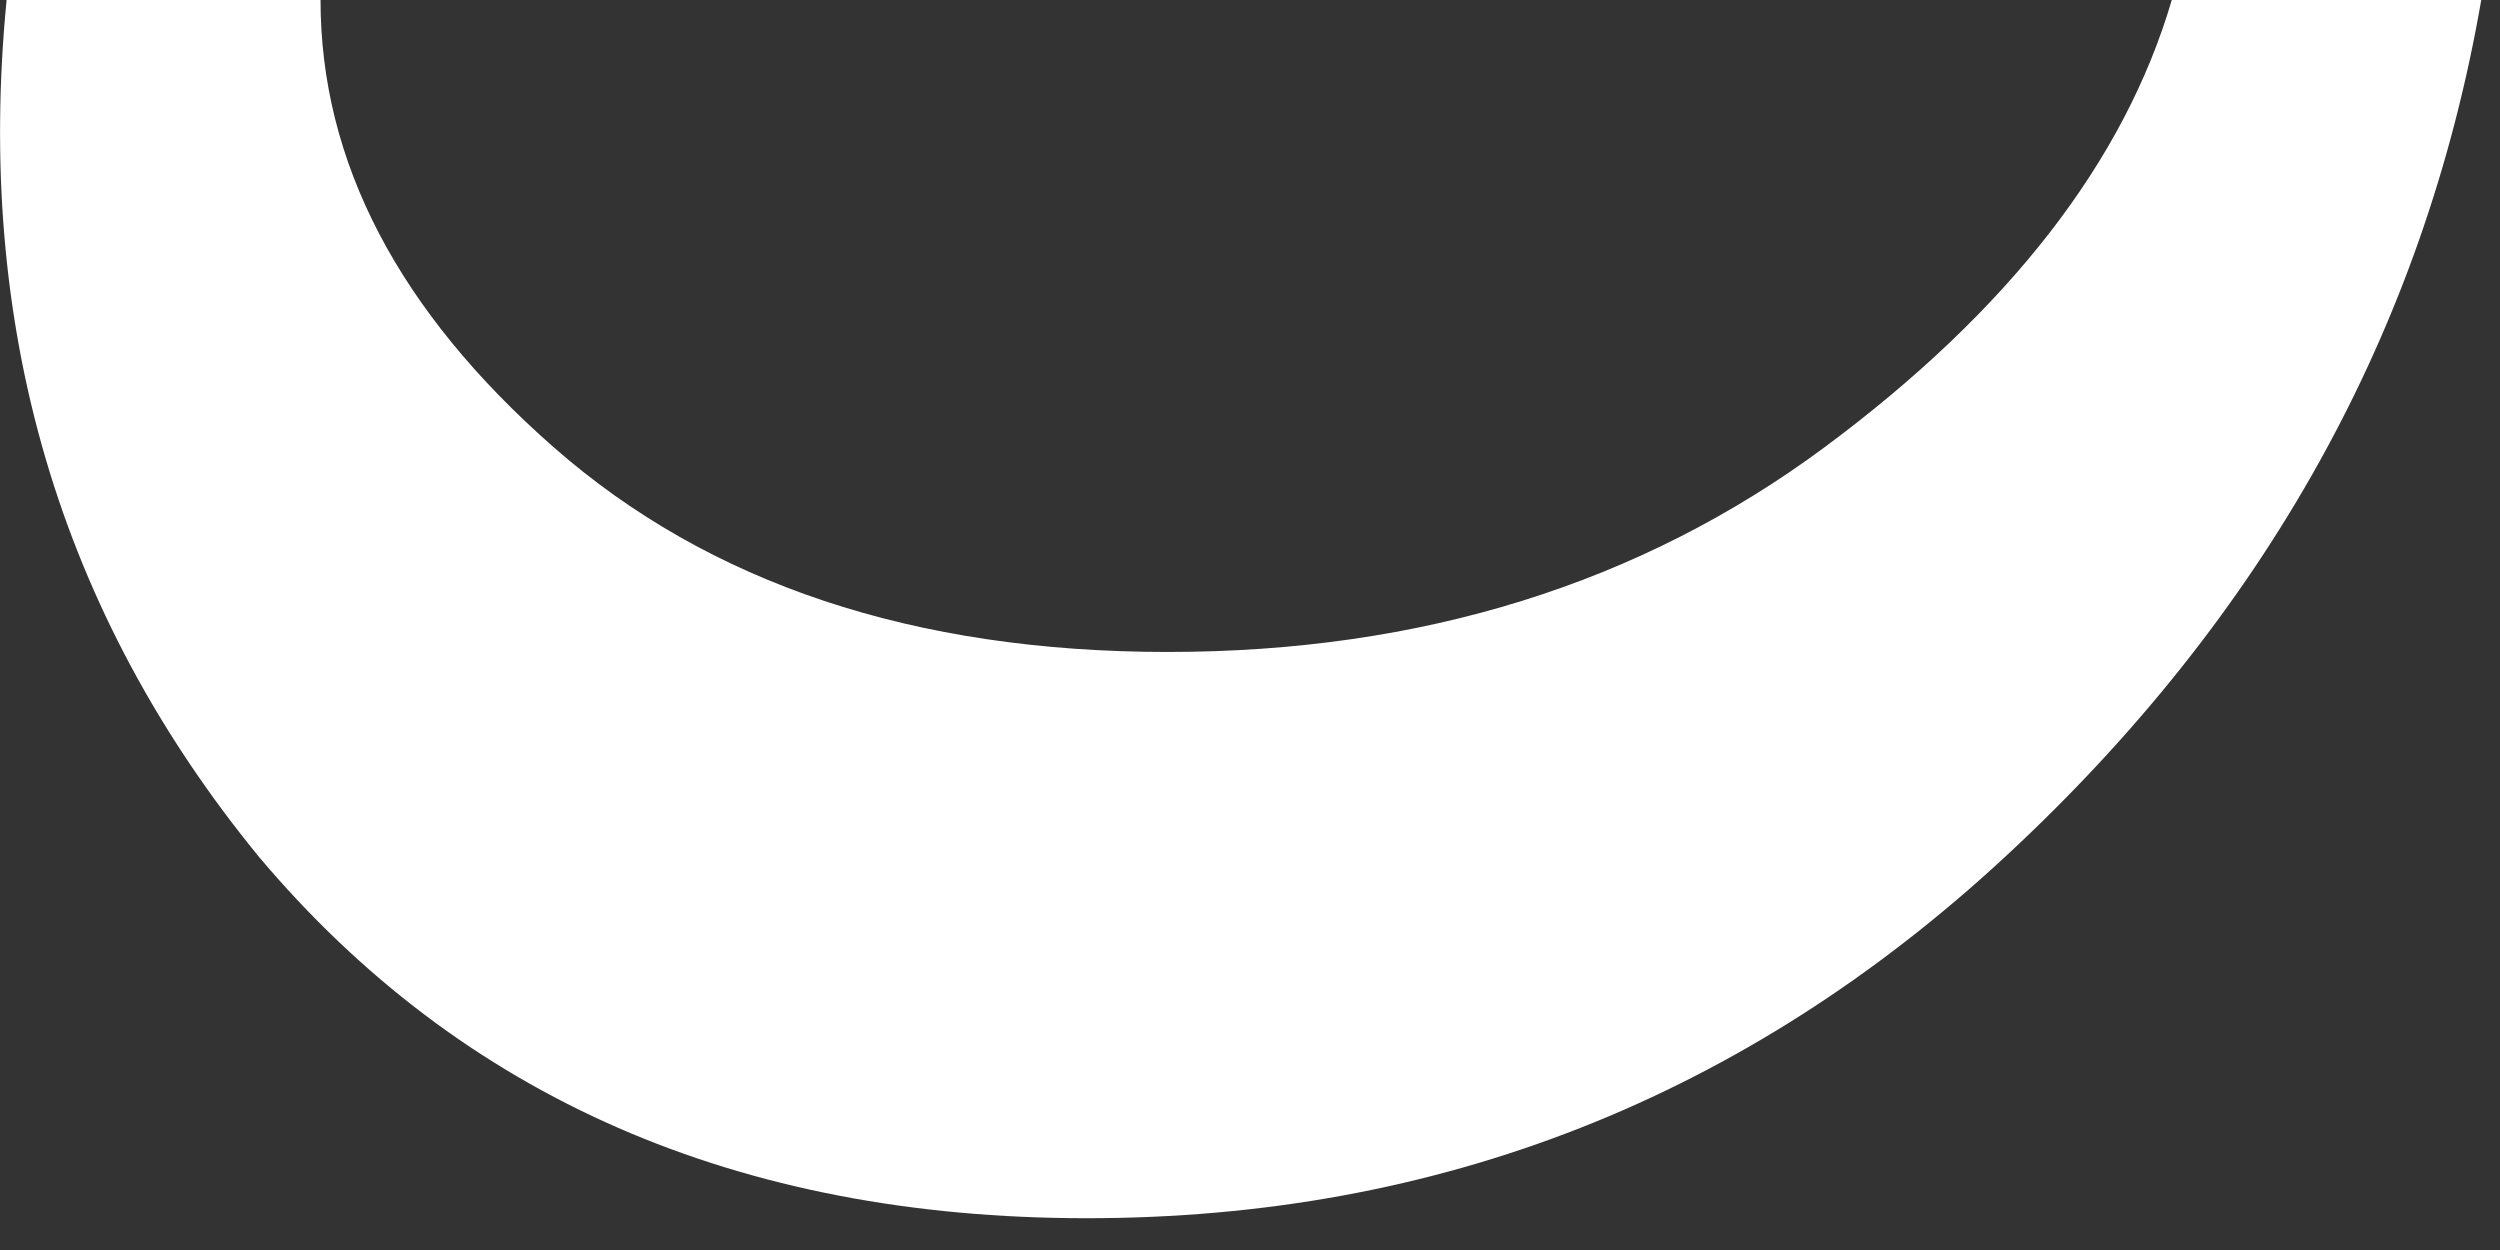 <?xml version="1.0" encoding="UTF-8"?> <svg xmlns="http://www.w3.org/2000/svg" width="14" height="7" viewBox="0 0 14 7" fill="none"><rect x="0" y="0" width="14" height="7" fill="#333333" stroke="none"/><path d="M0.037 0H1.795C1.795 0.906 2.231 1.741 3.101 2.505C3.972 3.269 5.118 3.651 6.539 3.651C7.961 3.651 9.186 3.269 10.217 2.505C11.247 1.741 11.896 0.906 12.162 0H13.895C13.575 1.848 12.687 3.447 11.23 4.797C9.773 6.147 8.058 6.822 6.086 6.822C4.132 6.822 2.586 6.147 1.449 4.797C0.33 3.429 -0.141 1.83 0.037 0Z" fill="white"></path></svg> 